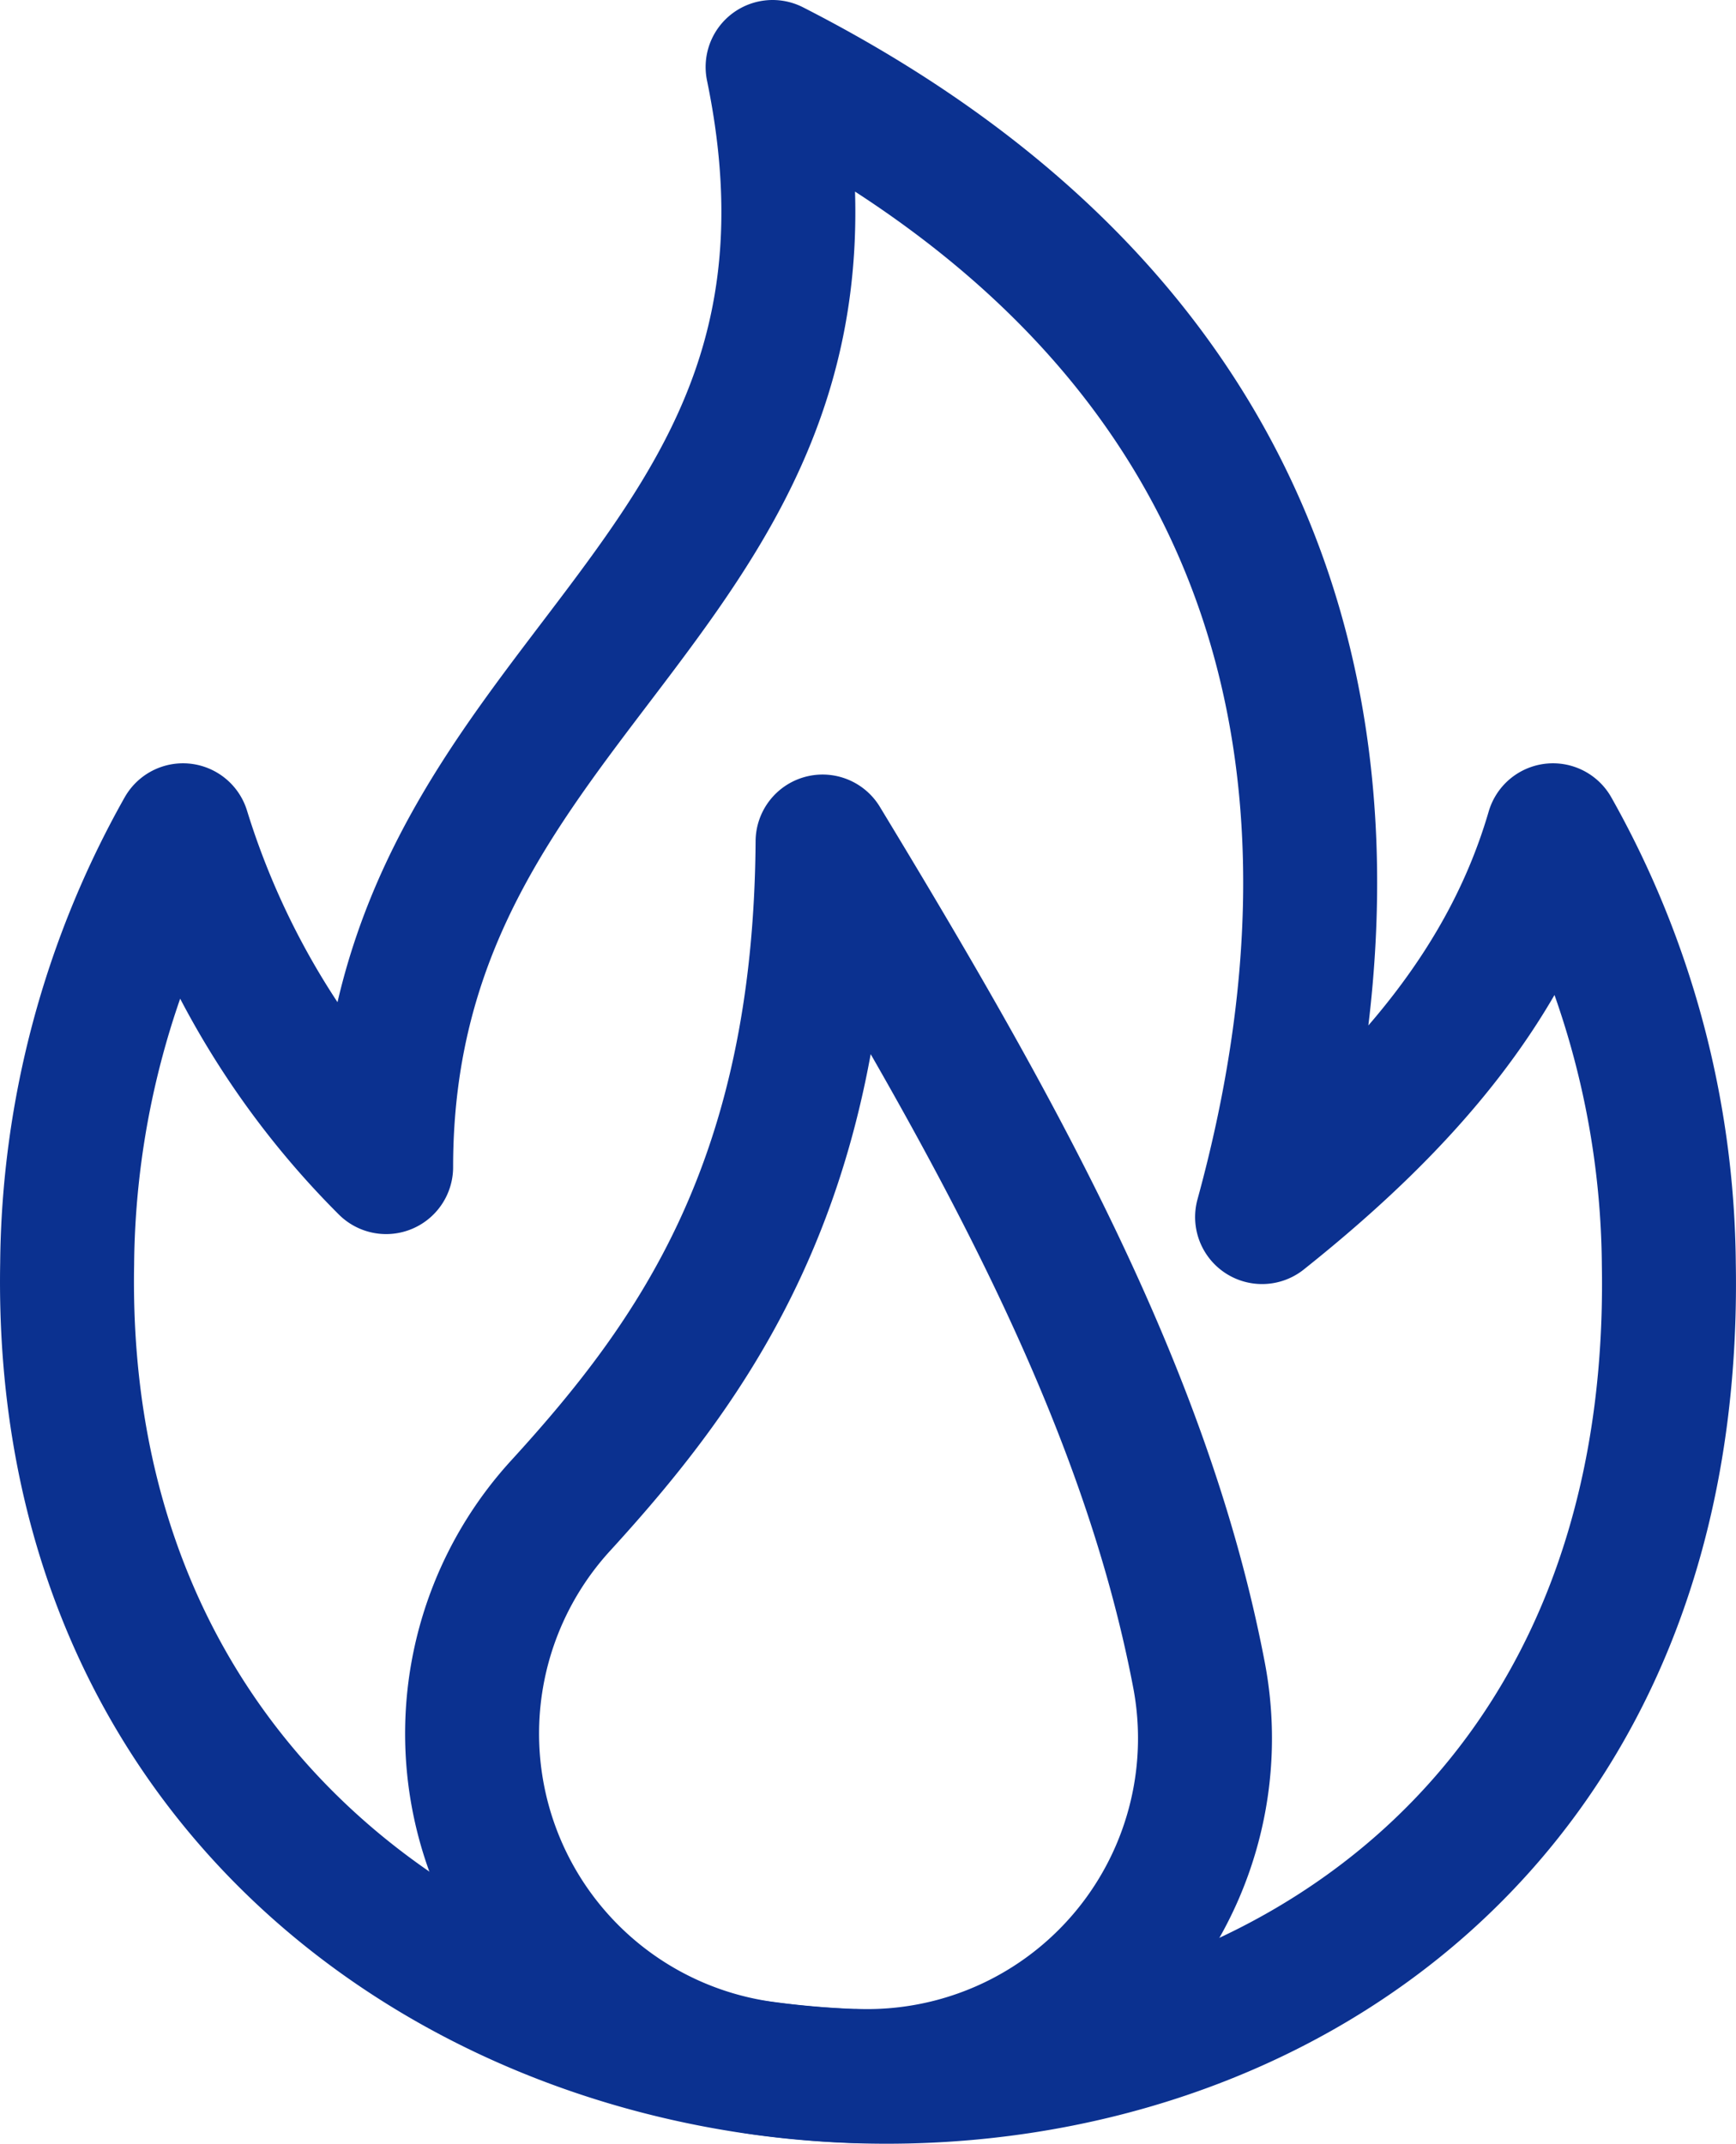 <svg xmlns="http://www.w3.org/2000/svg" width="51.837" height="64.001" viewBox="0 0 51.837 64.001">
  <g id="fire" transform="translate(-61.857 -13)">
    <path id="パス_23504" data-name="パス 23504" d="M99.543,49.335c4.388-3.494,7.381-7.075,8.686-11.547a26.821,26.821,0,0,1,3.459,12.949c.592,33.317-48.384,31.371-47.826,0a26.822,26.822,0,0,1,3.459-12.949,24.353,24.353,0,0,0,6.066,10.055c0-14.793,14.806-17.034,11.54-32.843C101.015,23.216,102.988,36.784,99.543,49.335Z" transform="translate(0)" fill="none" stroke="#0b3190" stroke-linecap="round" stroke-linejoin="round" stroke-miterlimit="22.926" stroke-width="4" fill-rule="evenodd"/>
    <path id="パス_23505" data-name="パス 23505" d="M172.319,237.642a27.272,27.272,0,0,1-2.721-.229,10.083,10.083,0,0,1-6.095-16.8c4.009-4.385,7.752-9.629,7.821-19.826,5.108,8.427,9.623,16.409,11.24,24.882a10.083,10.083,0,0,1-10.245,11.969Z" transform="translate(-84.905 -162.663)" fill="none" stroke="#0b3190" stroke-linecap="round" stroke-linejoin="round" stroke-miterlimit="22.926" stroke-width="4" fill-rule="evenodd"/>
  </g>
</svg>
